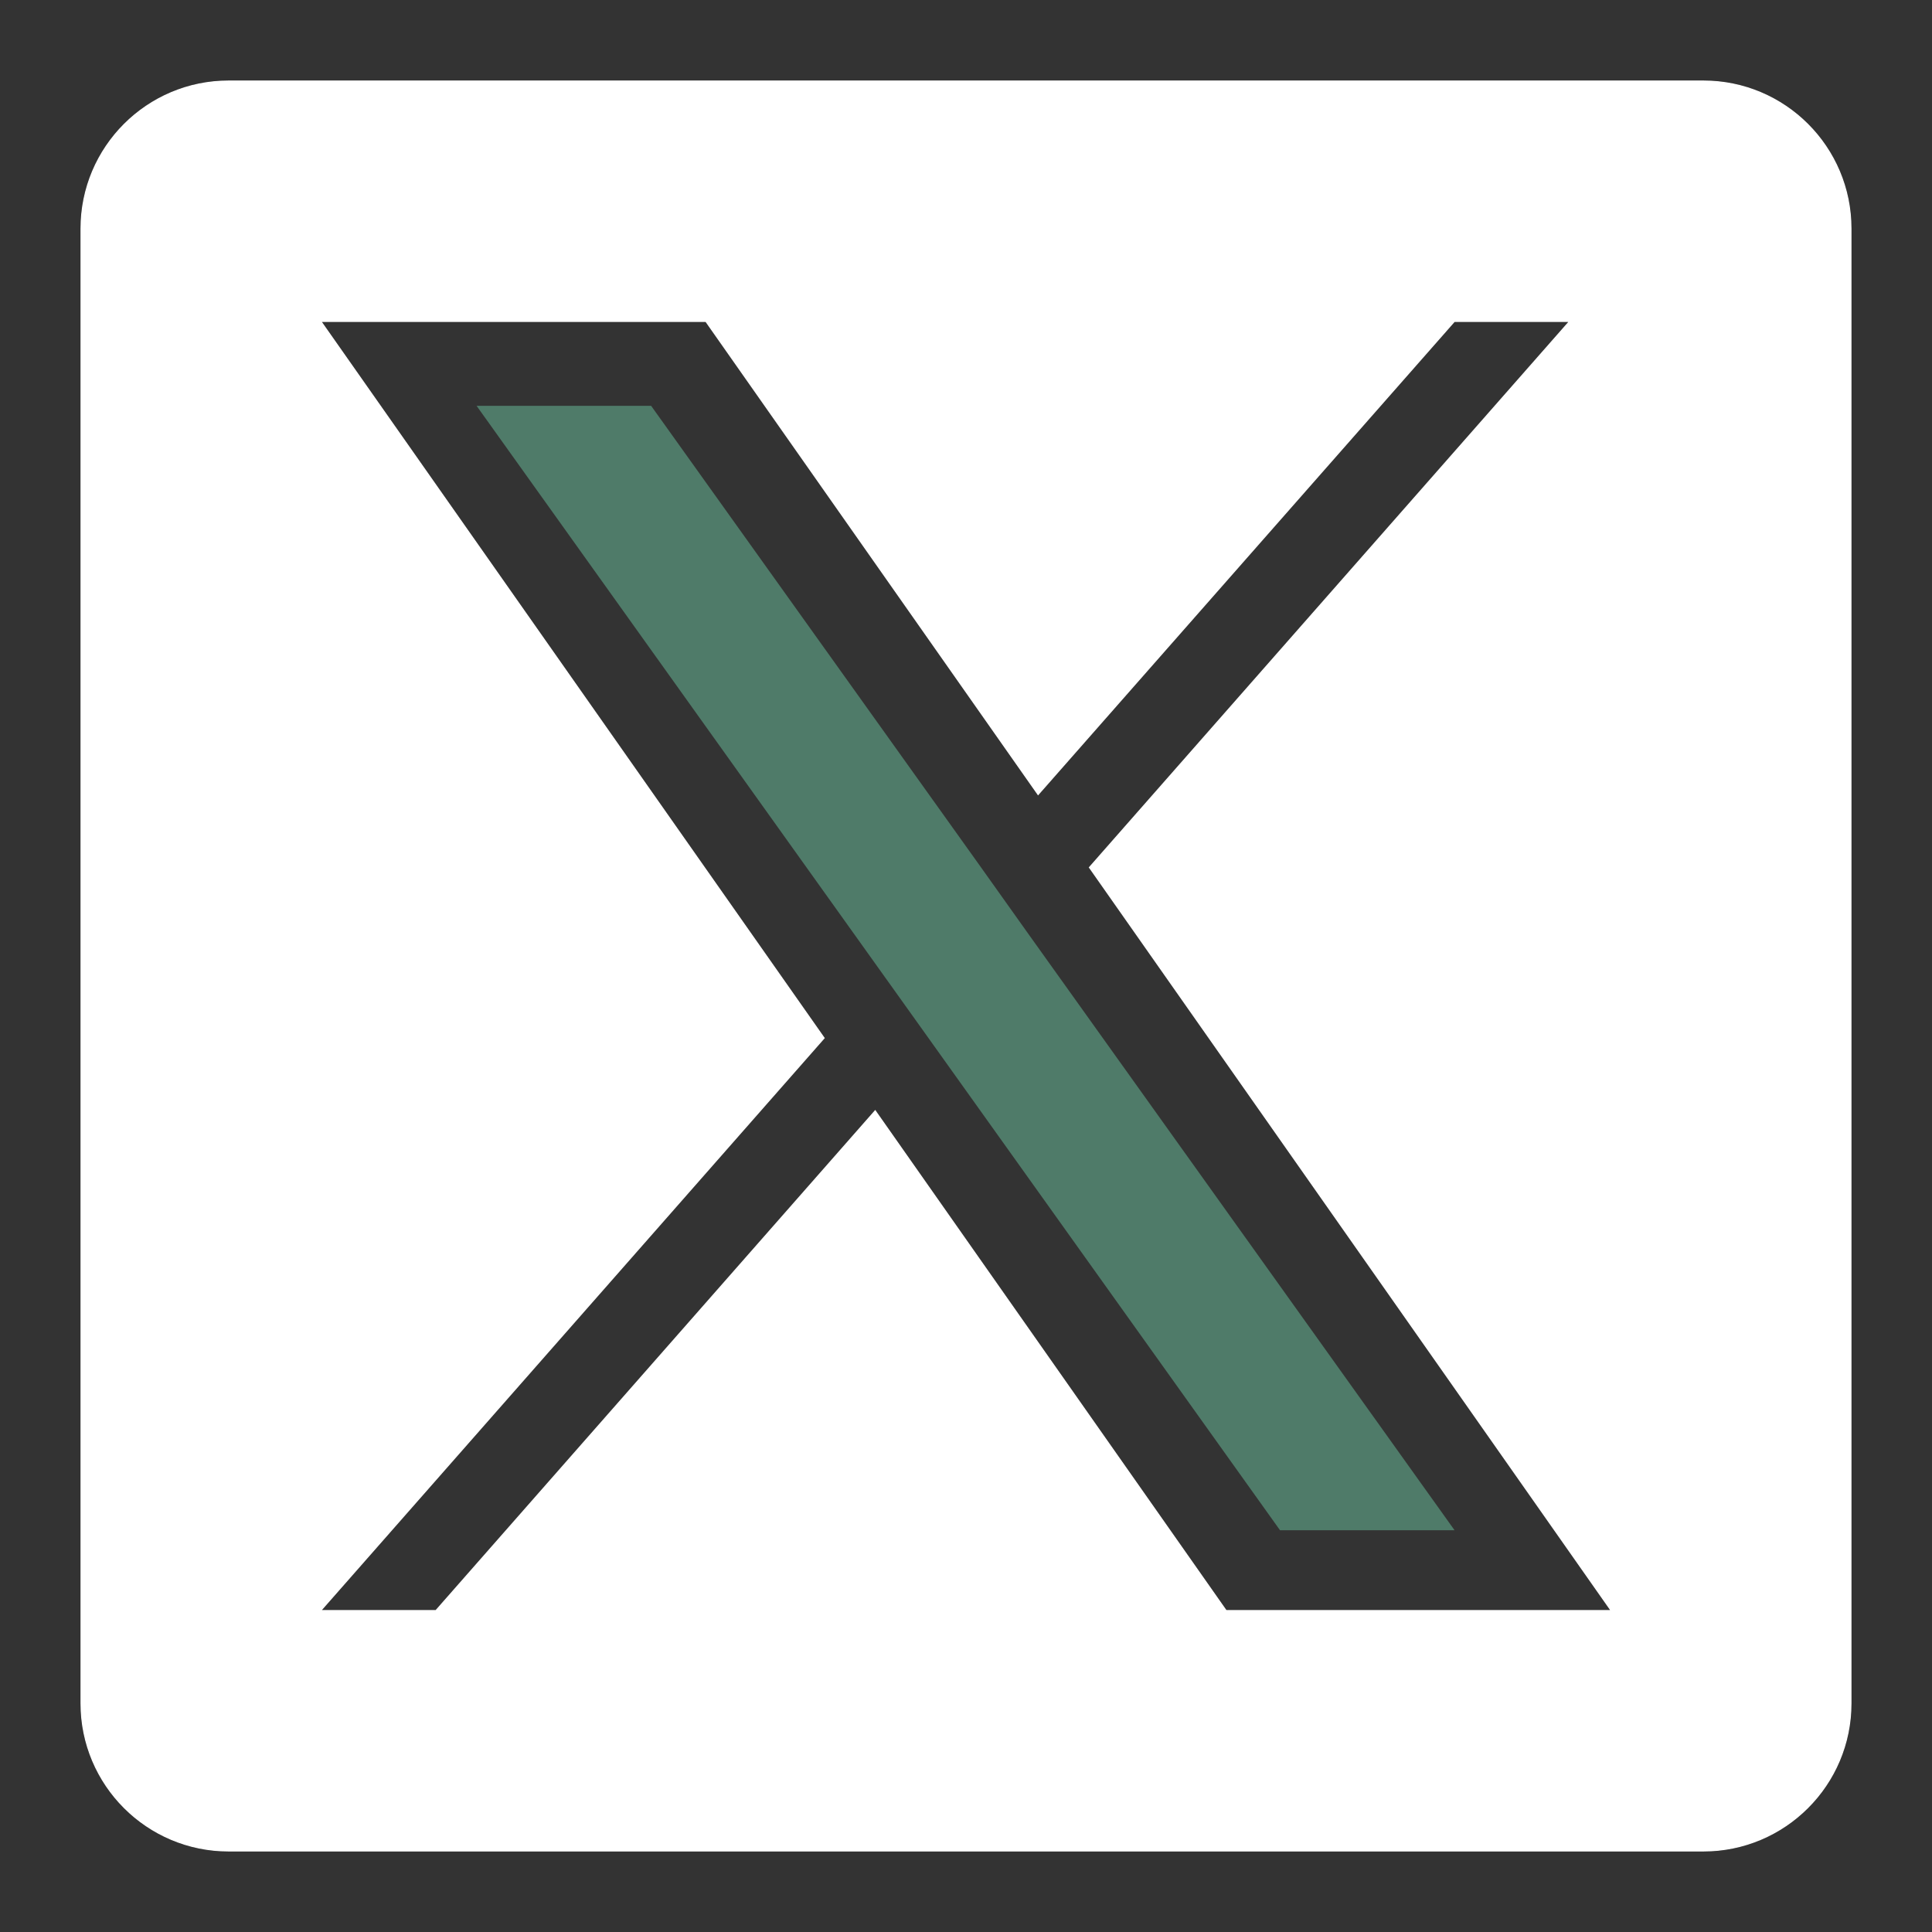 <svg width="35" height="35" viewBox="0 0 35 35" fill="none" xmlns="http://www.w3.org/2000/svg">
<rect x="0" y="0" width="35" height="35" fill="#333333" stroke="none"/>
<path d="M17.725 15.647L11.796 7.352H8.634L15.978 17.627L16.902 18.92L23.189 27.722H26.351L18.645 16.94L17.725 15.647Z" fill="#4F7B69"/>
<path d="M30.858 1.458H4.142C2.66 1.458 1.458 2.66 1.458 4.142V30.858C1.458 32.34 2.66 33.542 4.142 33.542H30.858C32.34 33.542 33.542 32.34 33.542 30.858V4.142C33.542 2.66 32.34 1.458 30.858 1.458ZM22.218 29.167L15.856 20.106L7.892 29.167H5.833L14.943 18.806L5.833 5.833H12.782L18.805 14.411L26.352 5.833H28.41L19.723 15.714L29.167 29.167H22.218Z" fill="black"/>
<path d="M30.858 1.458H4.142C2.66 1.458 1.458 2.66 1.458 4.142V30.858C1.458 32.34 2.66 33.542 4.142 33.542H30.858C32.34 33.542 33.542 32.34 33.542 30.858V4.142C33.542 2.66 32.34 1.458 30.858 1.458ZM22.218 29.167L15.856 20.106L7.892 29.167H5.833L14.943 18.806L5.833 5.833H12.782L18.805 14.411L26.352 5.833H28.41L19.723 15.714L29.167 29.167H22.218Z" fill="white"/>
</svg>

